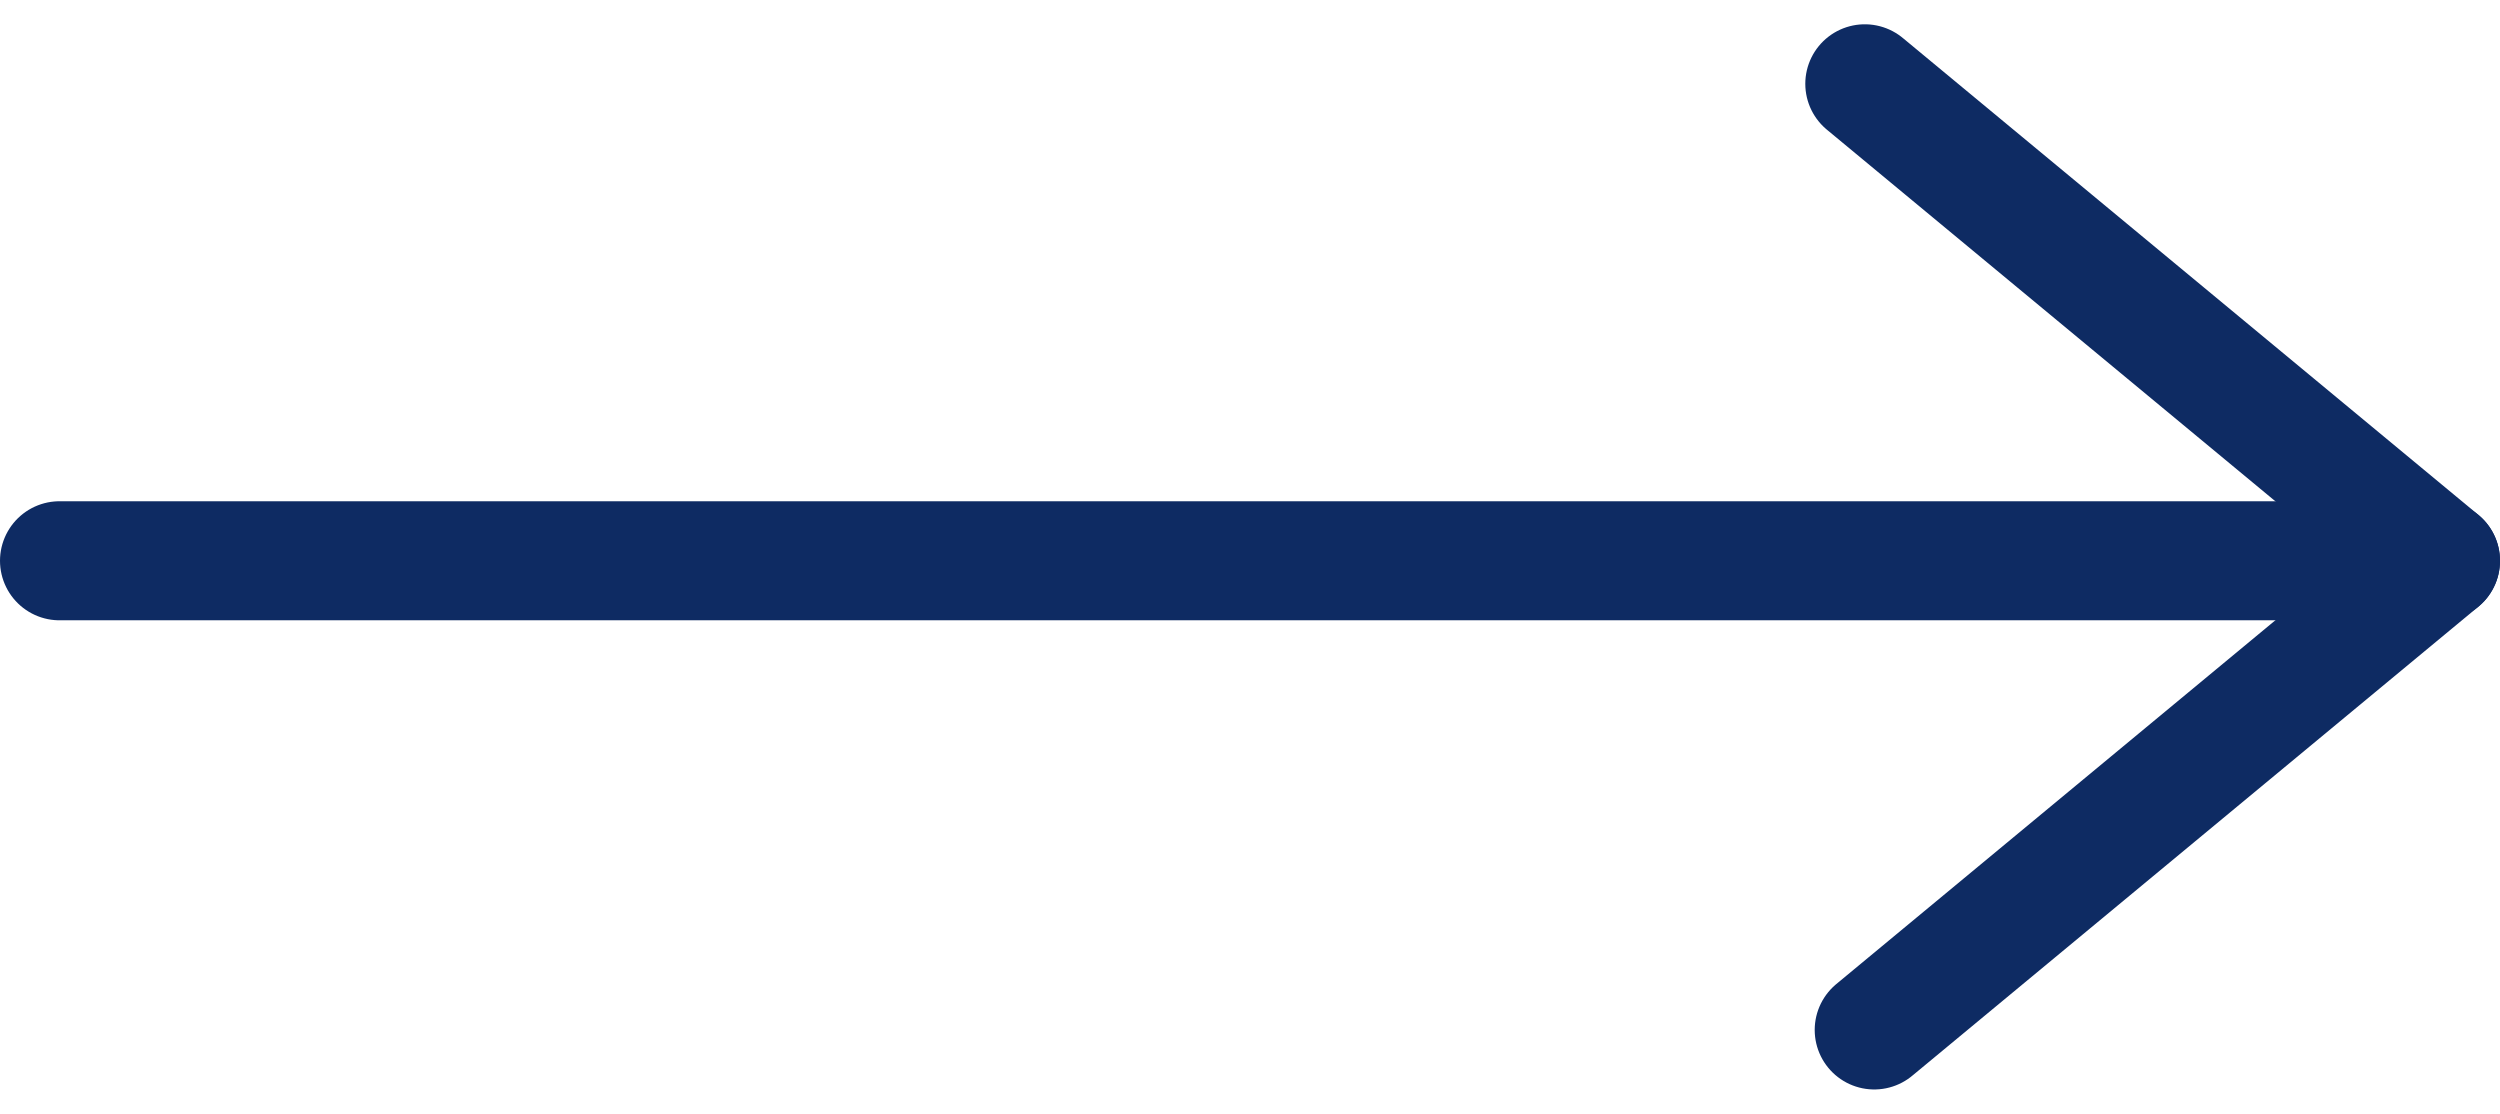 <svg xmlns="http://www.w3.org/2000/svg" width="42" height="18.712" viewBox="0 0 42 18.712">
  <g id="Group_3957" data-name="Group 3957" transform="translate(1 1.408)">
    <line id="Line_12" data-name="Line 12" x2="40" transform="translate(0 8.013)" fill="none" stroke="#0e2b63" stroke-linecap="round" stroke-linejoin="round" stroke-width="2"/>
    <path id="Path_270" data-name="Path 270" d="M671.306,582.448l9.671,8.013-9.513,7.882" transform="translate(-640.977 -582.448)" fill="none" stroke="#0e2b63" stroke-linecap="round" stroke-linejoin="round" stroke-width="2"/>
  </g>
</svg>
